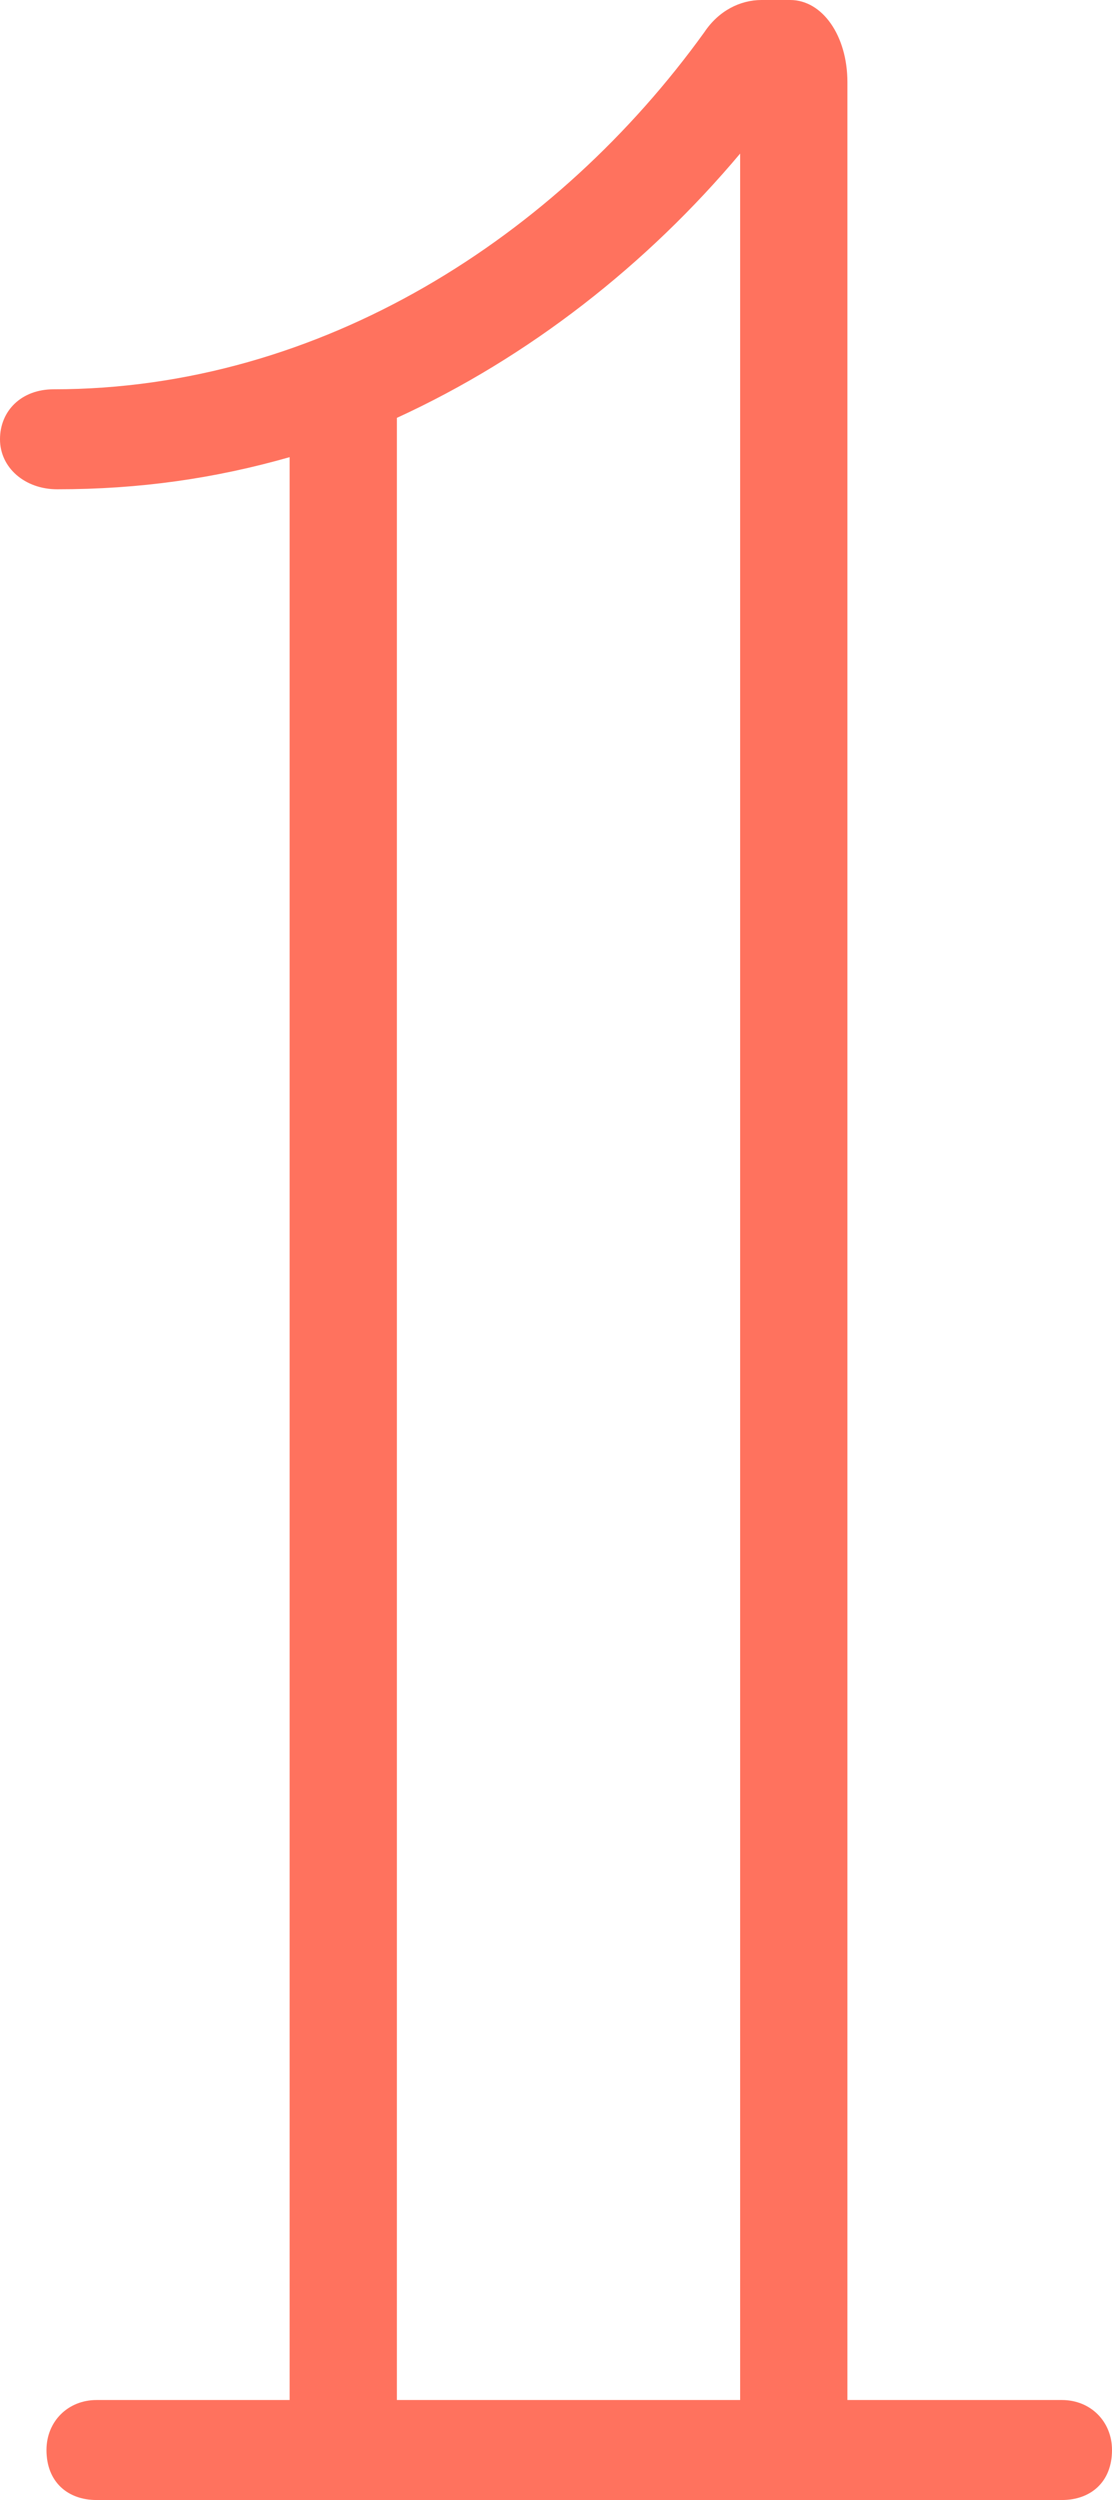 <?xml version="1.0" encoding="UTF-8"?> <svg xmlns="http://www.w3.org/2000/svg" width="315" height="708" viewBox="0 0 315 708" fill="none"> <path d="M300.82 679.68H240.048V23.263C240.048 10.114 232.958 0 223.842 0H215.74C209.662 0 203.585 3.034 199.534 9.103C158.006 66.754 91.158 110.246 15.193 110.246C6.077 110.246 0 116.314 0 124.406C0 132.497 7.09 138.566 16.206 138.566C39.502 138.566 60.772 135.531 82.042 129.463V679.68H27.347C19.244 679.68 13.167 685.749 13.167 693.84C13.167 702.943 19.244 708 27.347 708H300.82C308.923 708 315 702.943 315 693.84C315 685.749 308.923 679.68 300.82 679.68ZM112.428 118.337C149.904 101.143 183.328 74.846 209.662 43.492V679.68H112.428V118.337Z" fill="#FF725E"></path> </svg> 